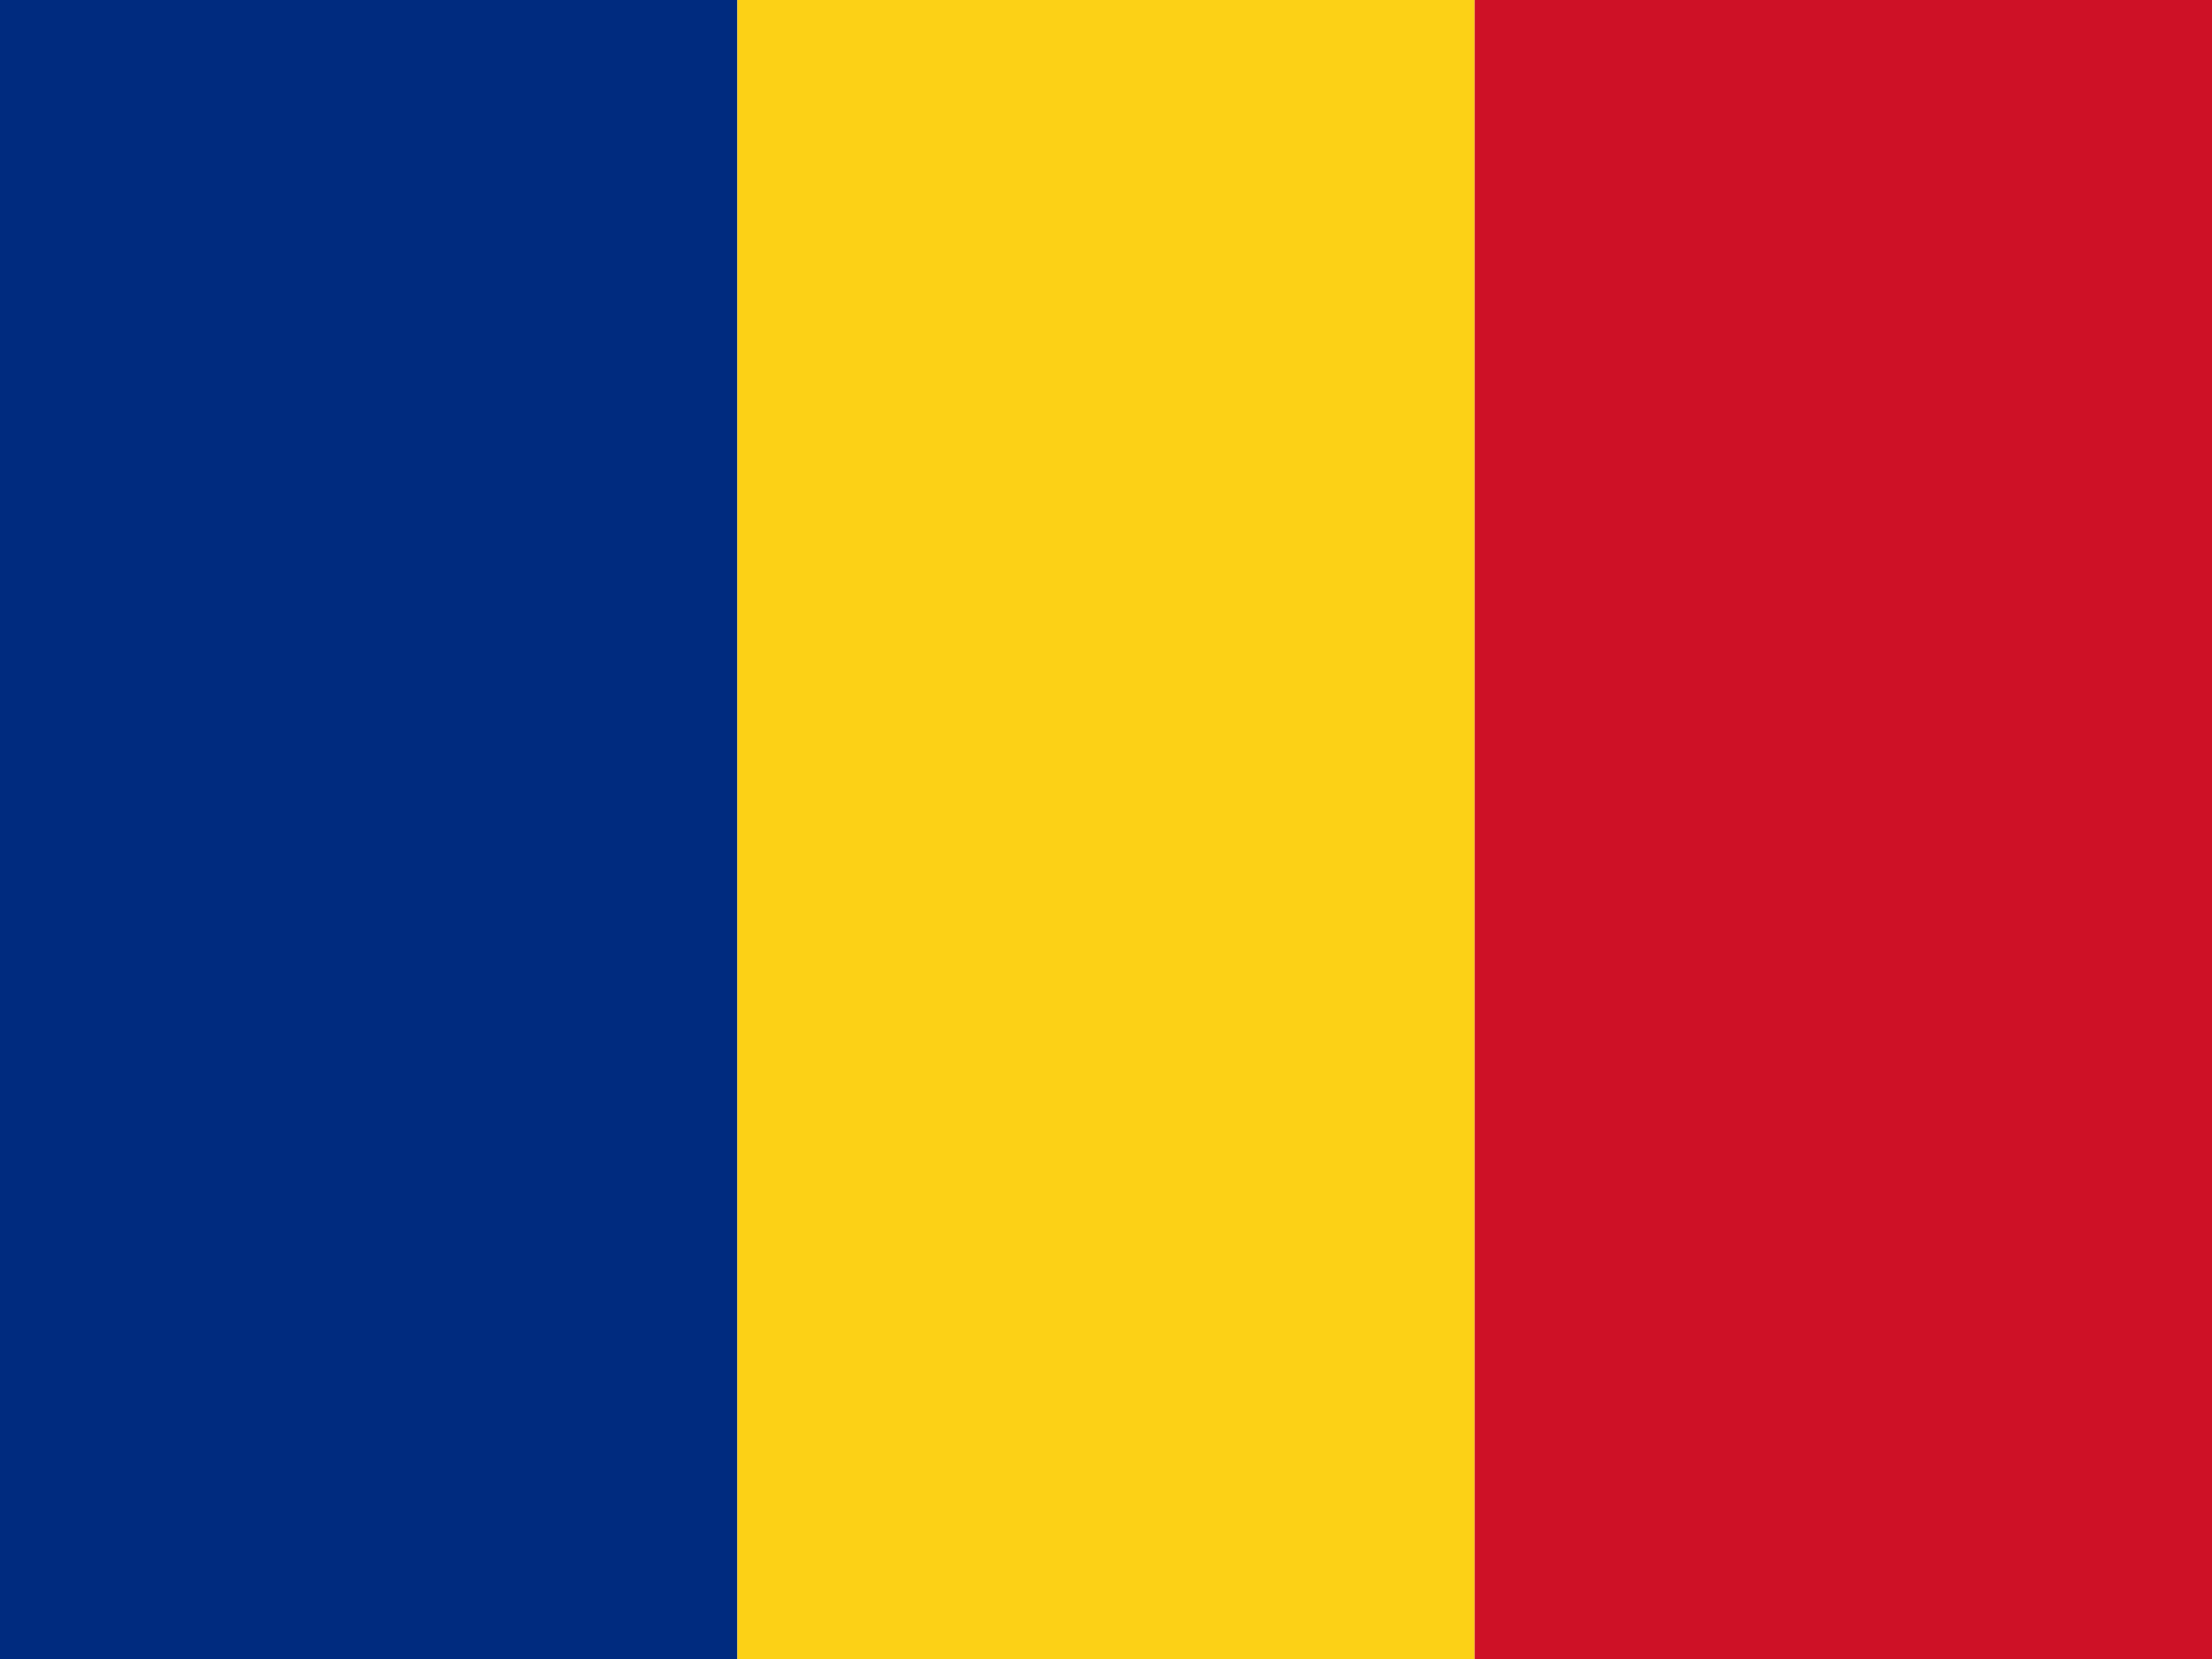 <?xml version="1.0" encoding="UTF-8"?>
<svg xmlns="http://www.w3.org/2000/svg" width="24" height="18" viewBox="0 0 24 18">
  <rect width="8" height="18" fill="#002B7F"/>
  <rect width="8" height="18" x="8" fill="#FCD116"/>
  <rect width="8" height="18" x="16" fill="#CE1126"/>
</svg>